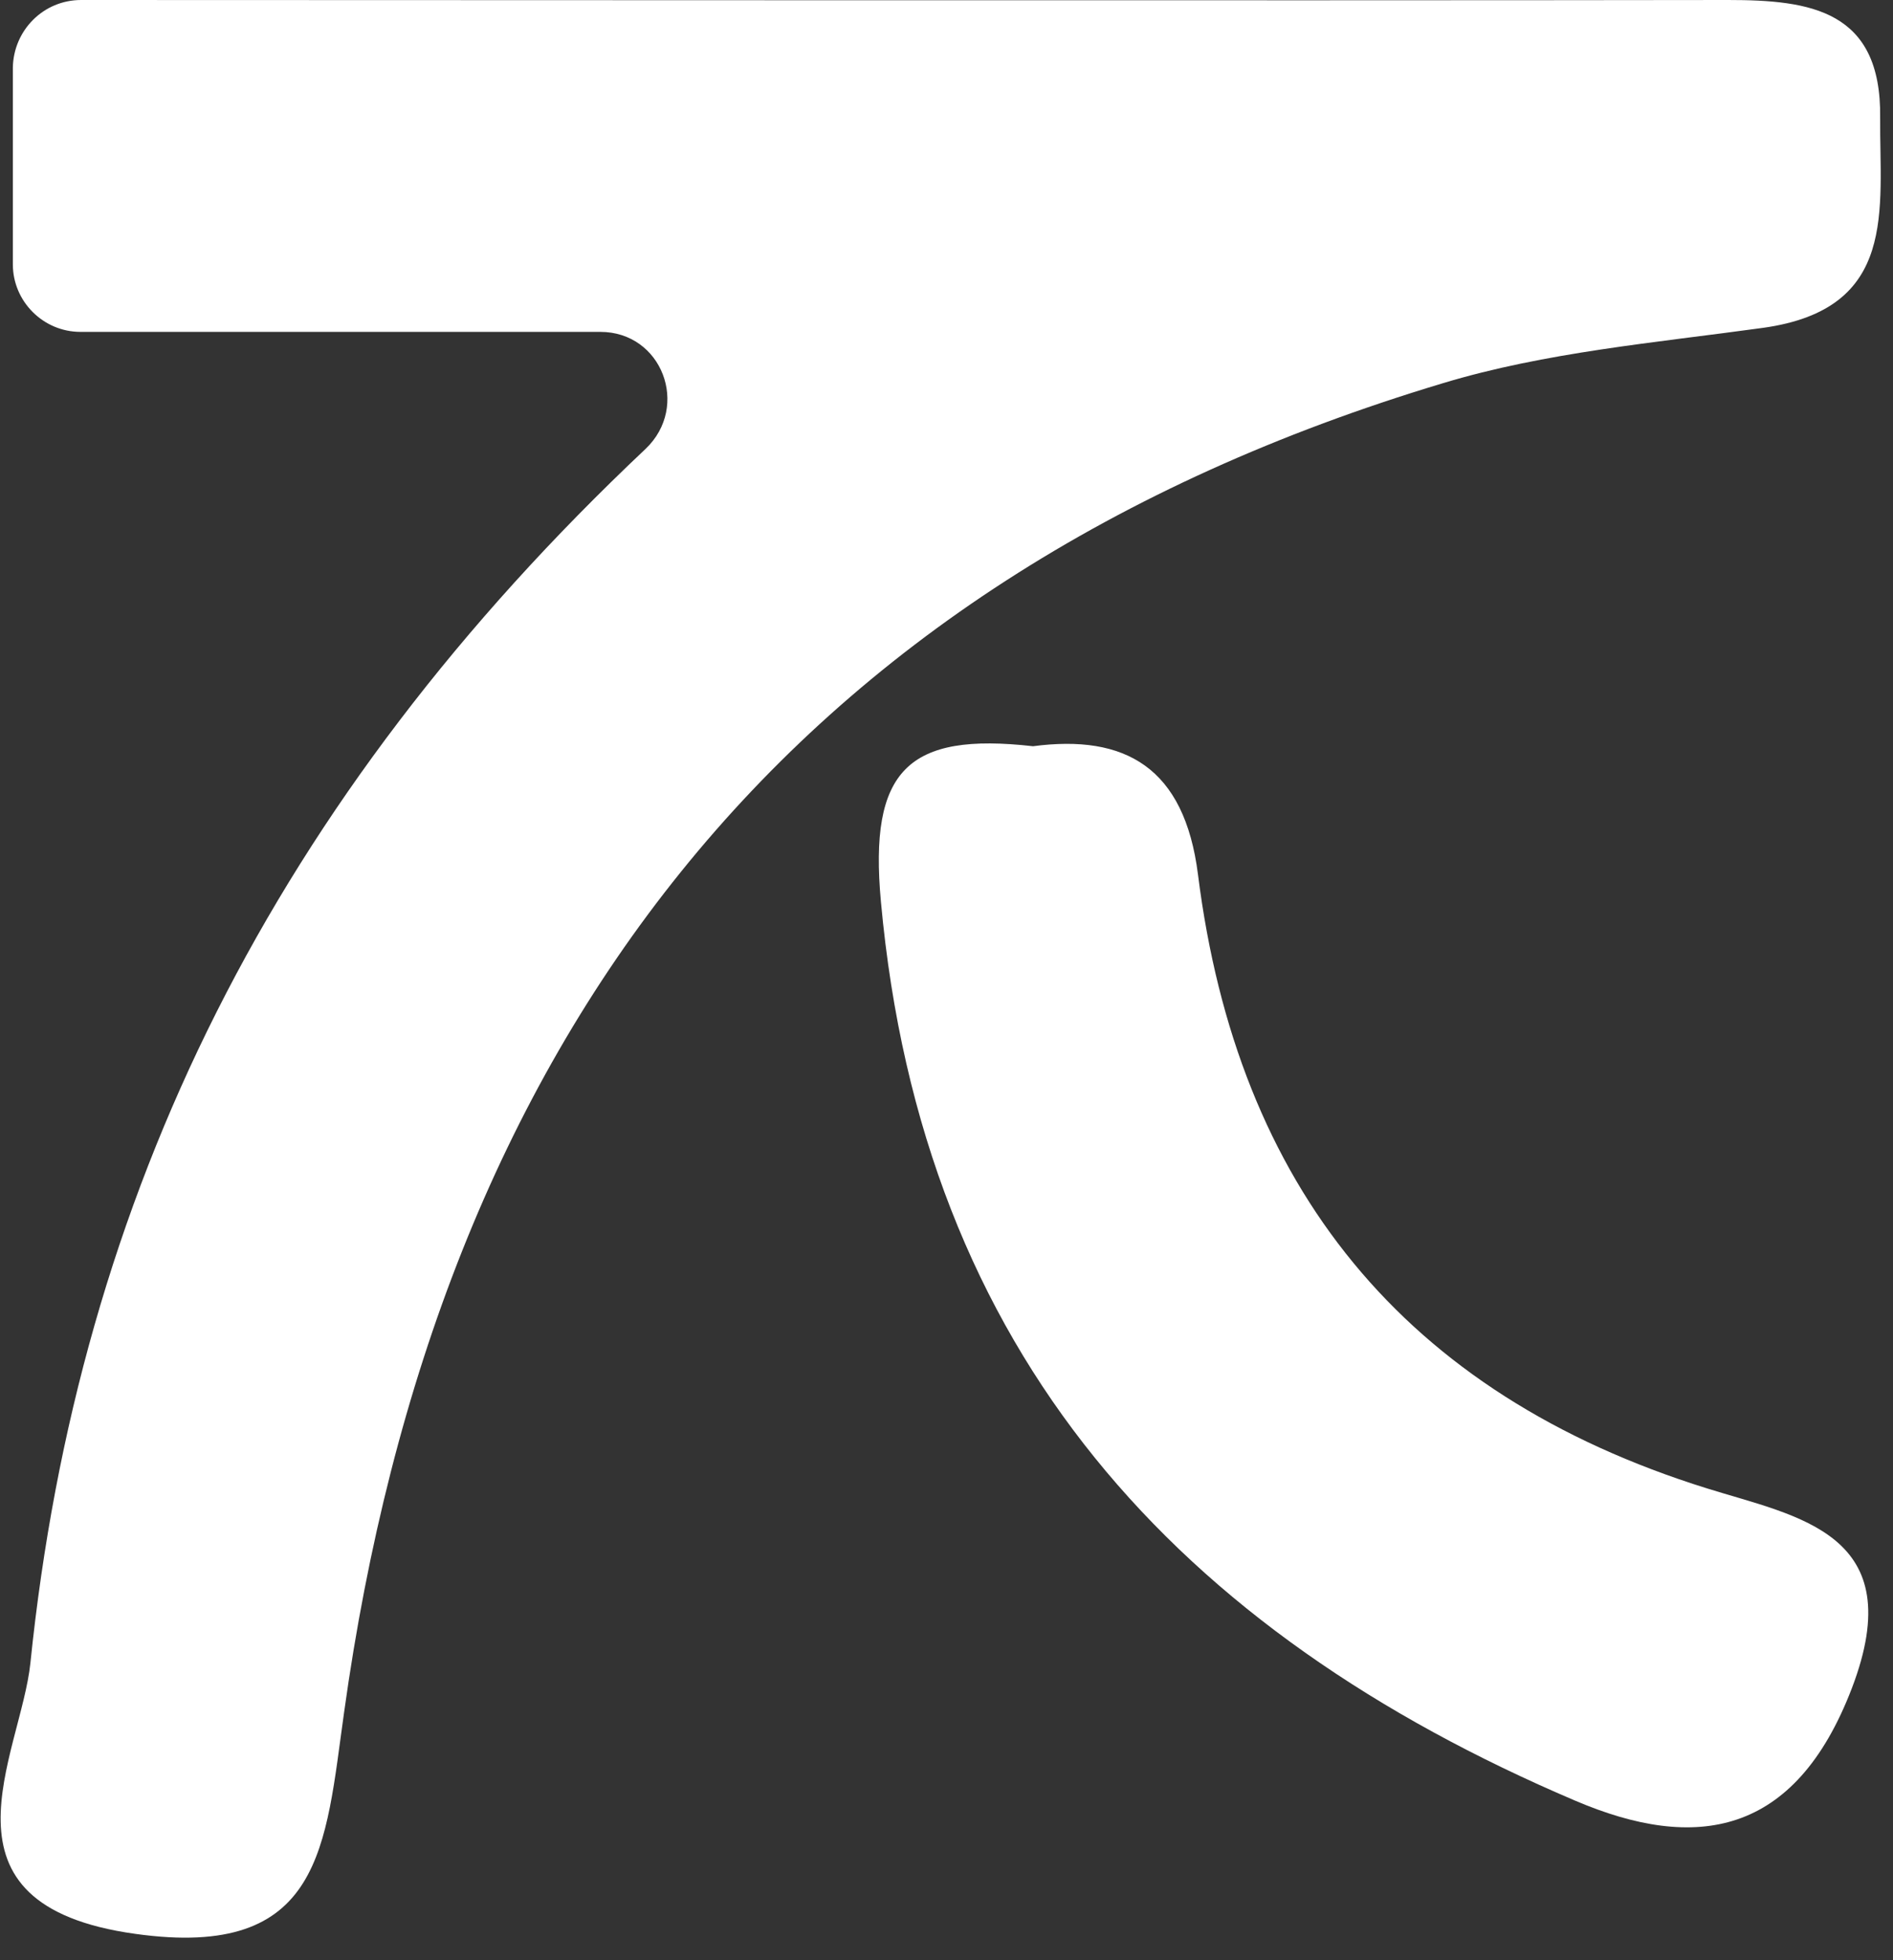 <svg width="28" height="29" viewBox="0 0 28 29" fill="none" xmlns="http://www.w3.org/2000/svg">
<rect x="0" y="0" width="28" height="29" fill="#333333" stroke="none"/>
<g clip-path="url(#clip0_448_5661)">
<path d="M8.86 4.91C6.12 4.91 2.82 4.91 1.19 4.91C0.64 4.91 0.19 4.46 0.19 3.91V1C0.2 0.45 0.64 0 1.2 0C5.05 0 19.06 0.01 25.56 0C26.78 0 27.83 0.15 27.81 1.74C27.8 3.1 28.08 4.57 26.08 4.85C24.49 5.07 22.86 5.21 21.34 5.67C11.59 8.6 6.46 15.46 5.09 25.33C4.81 27.31 4.78 29 2 28.61C-1.1 28.18 0.31 25.96 0.45 24.6C1.16 17.68 4.05 11.83 9.55 6.64C10.21 6.01 9.79 4.91 8.88 4.91H8.86Z" fill="white"/>
<path d="M15.28 11.04C16.64 10.86 17.52 11.35 17.72 12.94C18.3 17.55 20.76 20.62 25.25 22.02C26.59 22.44 28.27 22.68 27.39 24.98C26.55 27.17 25.08 27.4 23.3 26.64C17.43 24.14 13.64 20.04 13.03 13.34C12.85 11.39 13.43 10.83 15.28 11.04Z" fill="white"/>
</g>
<defs>
<clipPath id="clip0_448_5661">
<rect width="27.82" height="28.67" fill="white"/>
</clipPath>
</defs>
</svg>
